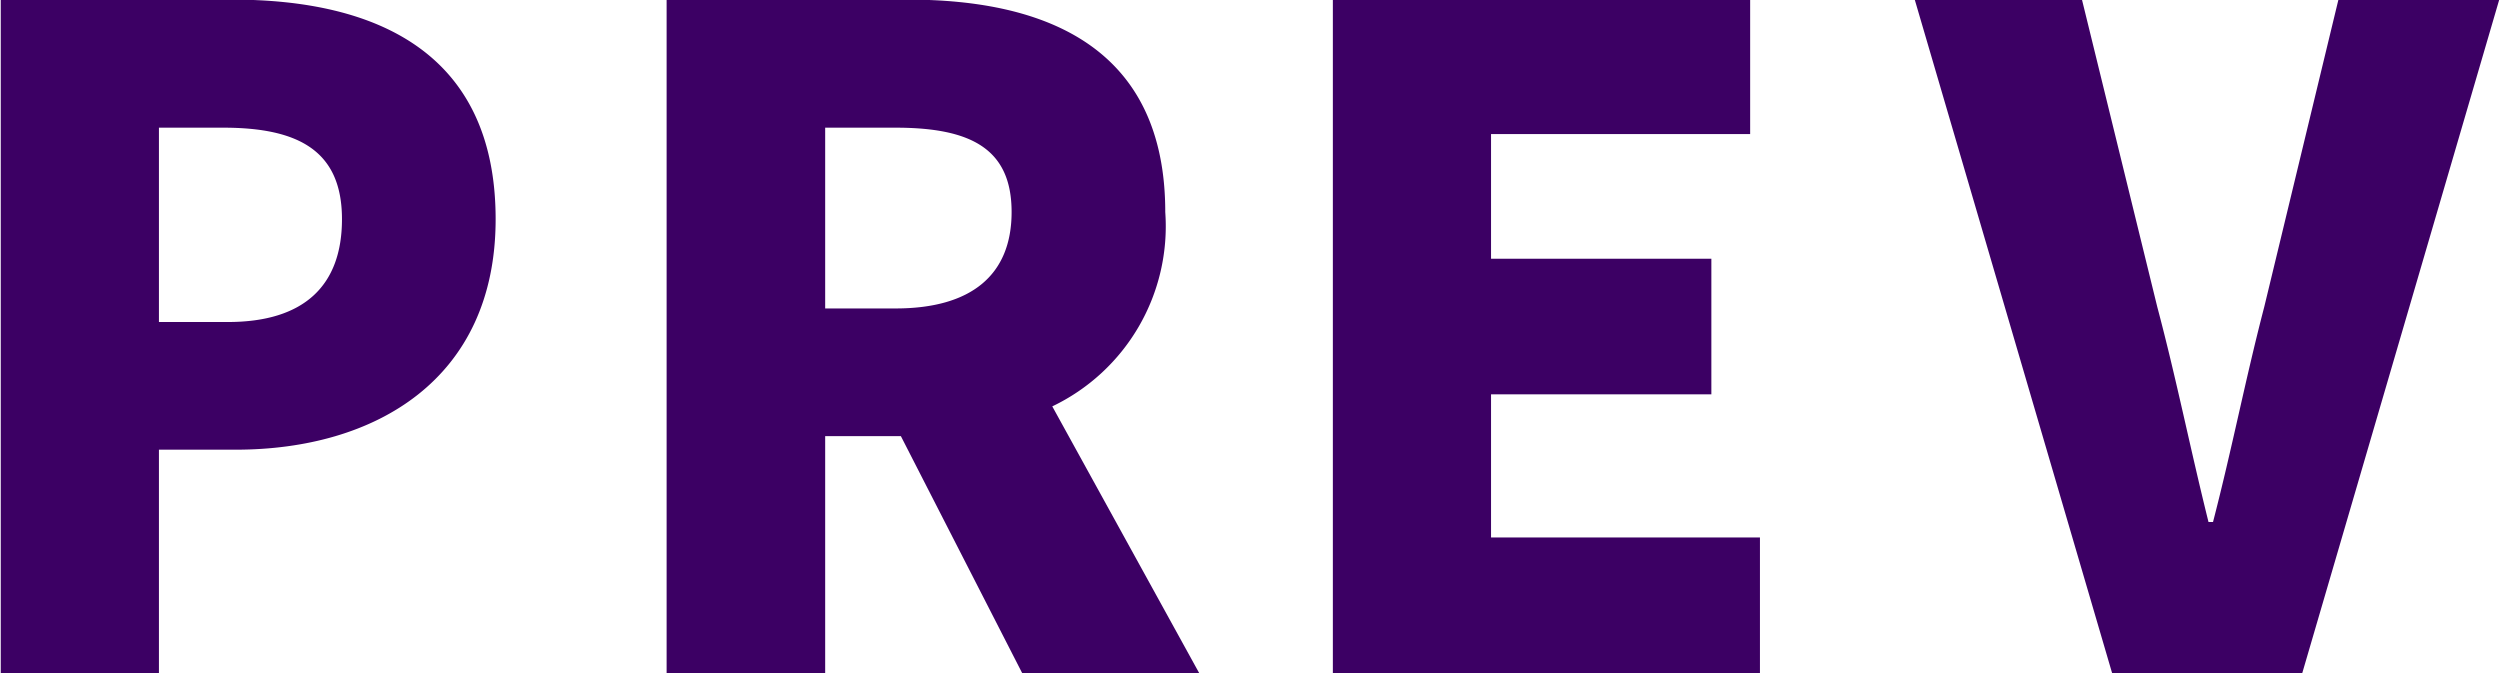 <svg xmlns="http://www.w3.org/2000/svg" width="66.38" height="17.87" viewBox="0 0 66.38 17.87">
  <defs>
    <style>
      .cls-1 {
        fill: #3c0064;
        fill-rule: evenodd;
      }
    </style>
  </defs>
  <path id="news_btn_prev.svg" class="cls-1" d="M1895.83,2179.03h4.2v-5.93h2.04c3.71,0,6.9-1.87,6.9-6.12,0-4.42-3.16-5.83-6.99-5.83h-6.15v17.88Zm4.2-9.32v-5.16h1.71c2.02,0,3.15.63,3.15,2.43,0,1.75-.99,2.73-3.03,2.73h-1.83Zm13.48,9.32h4.21v-6.29h2.01l3.22,6.29h4.7l-3.9-7.08a5.3,5.3,0,0,0,3-5.16c0-4.32-3.09-5.64-6.83-5.64h-6.41v17.88Zm4.21-9.68v-4.8h1.87c2,0,3.08.56,3.08,2.24s-1.08,2.56-3.08,2.56h-1.87Zm13.48,9.68h11.34v-3.6h-7.14v-3.8h5.85v-3.6h-5.85v-3.31h6.88v-3.57H1931.2v17.88Zm20.69,0h5.05l5.23-17.88h-4.27l-1.97,8.16c-0.5,1.92-.85,3.74-1.36,5.71h-0.12c-0.49-1.97-.85-3.79-1.36-5.71l-2-8.16h-4.44Z" transform="translate(-1895.81 -2161.16)"/>
</svg>
